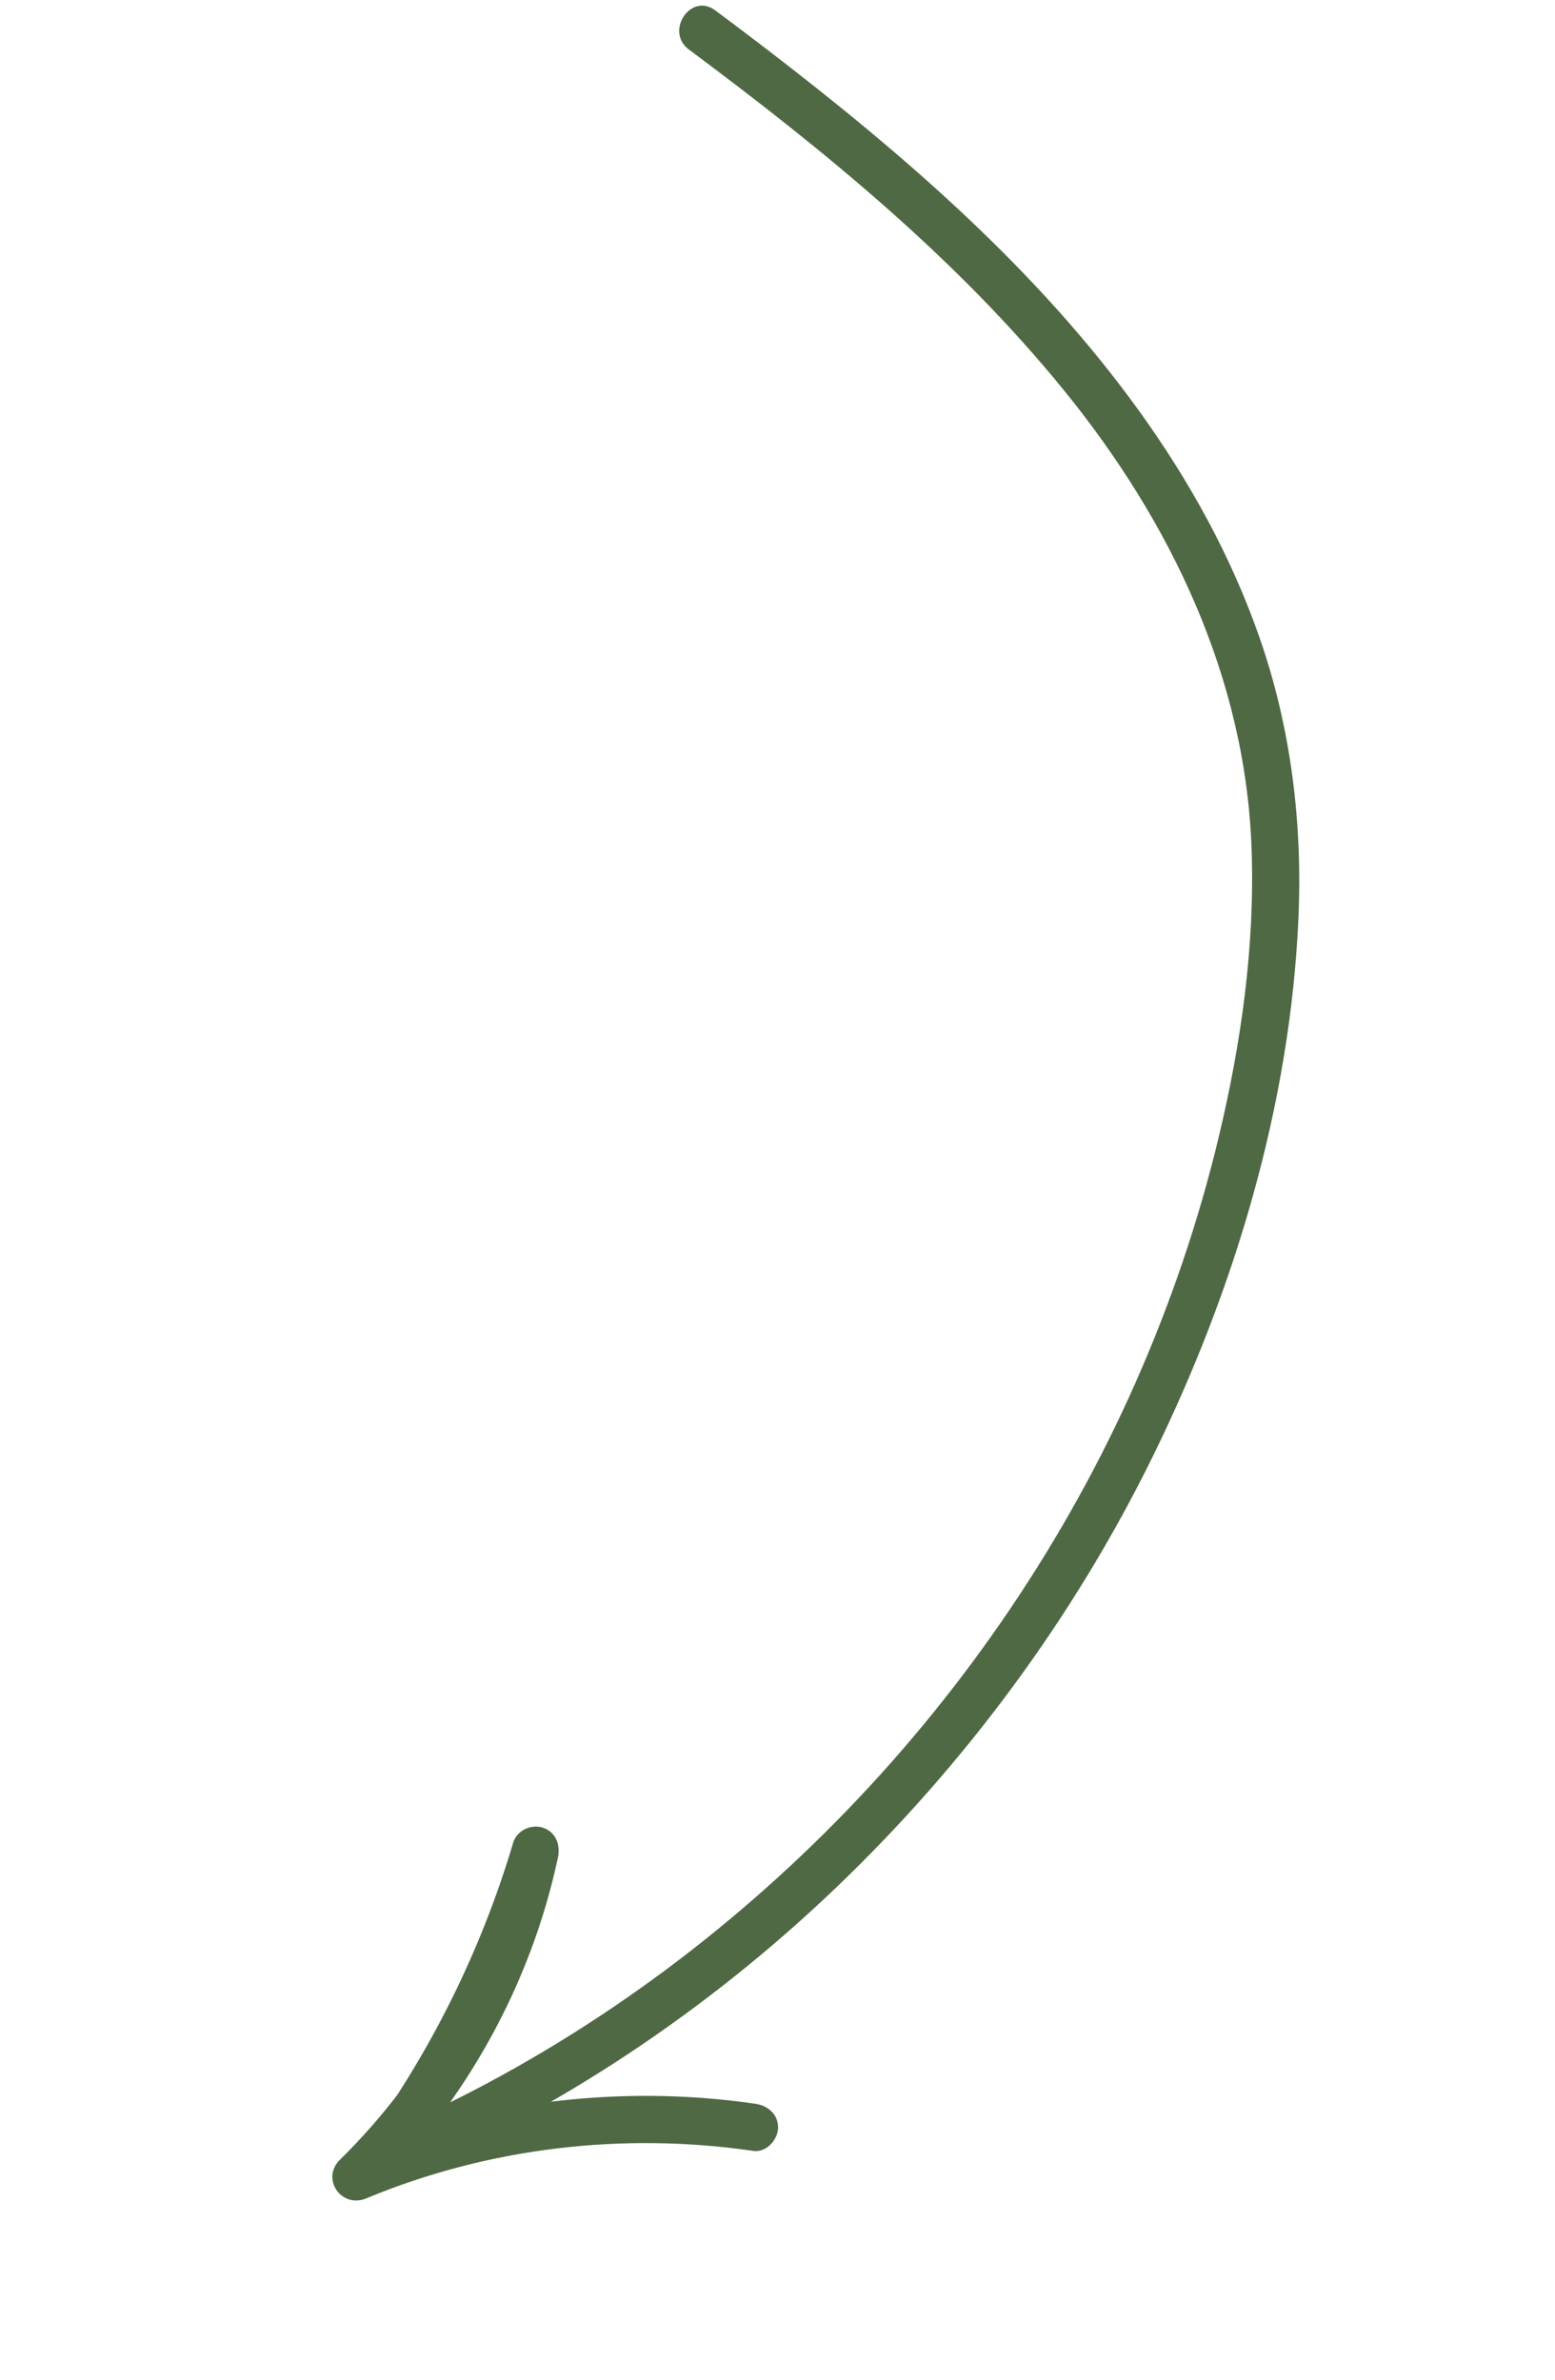 <?xml version="1.0" encoding="UTF-8"?> <svg xmlns="http://www.w3.org/2000/svg" width="83" height="127" viewBox="0 0 83 127" fill="none"><path d="M36.769 2.642C44.001 8.024 51.077 13.8 56.787 20.822C62.475 27.816 66.472 36.129 66.803 45.246C66.993 50.429 66.255 55.645 65.05 60.674C63.976 65.159 62.481 69.543 60.616 73.762C56.896 82.171 51.63 89.937 45.249 96.553C38.841 103.19 31.303 108.725 22.964 112.694C21.914 113.194 20.852 113.668 19.776 114.117C20.313 114.723 20.854 115.33 21.39 115.935C25.13 110.865 27.976 105.151 29.775 99.112C28.977 98.848 28.185 98.587 27.387 98.323C26.025 104.723 22.828 110.65 18.147 115.235C17.112 116.252 18.22 117.851 19.546 117.3C26.055 114.593 33.235 113.749 40.209 114.766C40.88 114.866 41.495 114.207 41.529 113.573C41.564 112.844 41.01 112.355 40.334 112.253C32.931 111.173 25.316 112.18 18.42 115.05C18.886 115.738 19.353 116.426 19.819 117.115C24.801 112.232 28.325 105.938 29.781 99.109C29.921 98.446 29.678 97.752 28.981 97.522C28.351 97.314 27.589 97.665 27.393 98.32C25.655 104.162 22.922 109.628 19.304 114.538C18.509 115.613 19.836 116.808 20.917 116.356C29.711 112.664 37.777 107.277 44.657 100.689C51.544 94.093 57.306 86.3 61.514 77.745C65.89 68.844 68.858 58.975 69.304 49.029C69.531 43.931 68.911 38.833 67.222 34.002C65.712 29.673 63.496 25.672 60.82 21.953C55.382 14.396 48.217 8.216 40.867 2.583C39.971 1.895 39.072 1.218 38.17 0.549C36.863 -0.417 35.477 1.68 36.769 2.642Z" fill="#4E6943"></path></svg> 